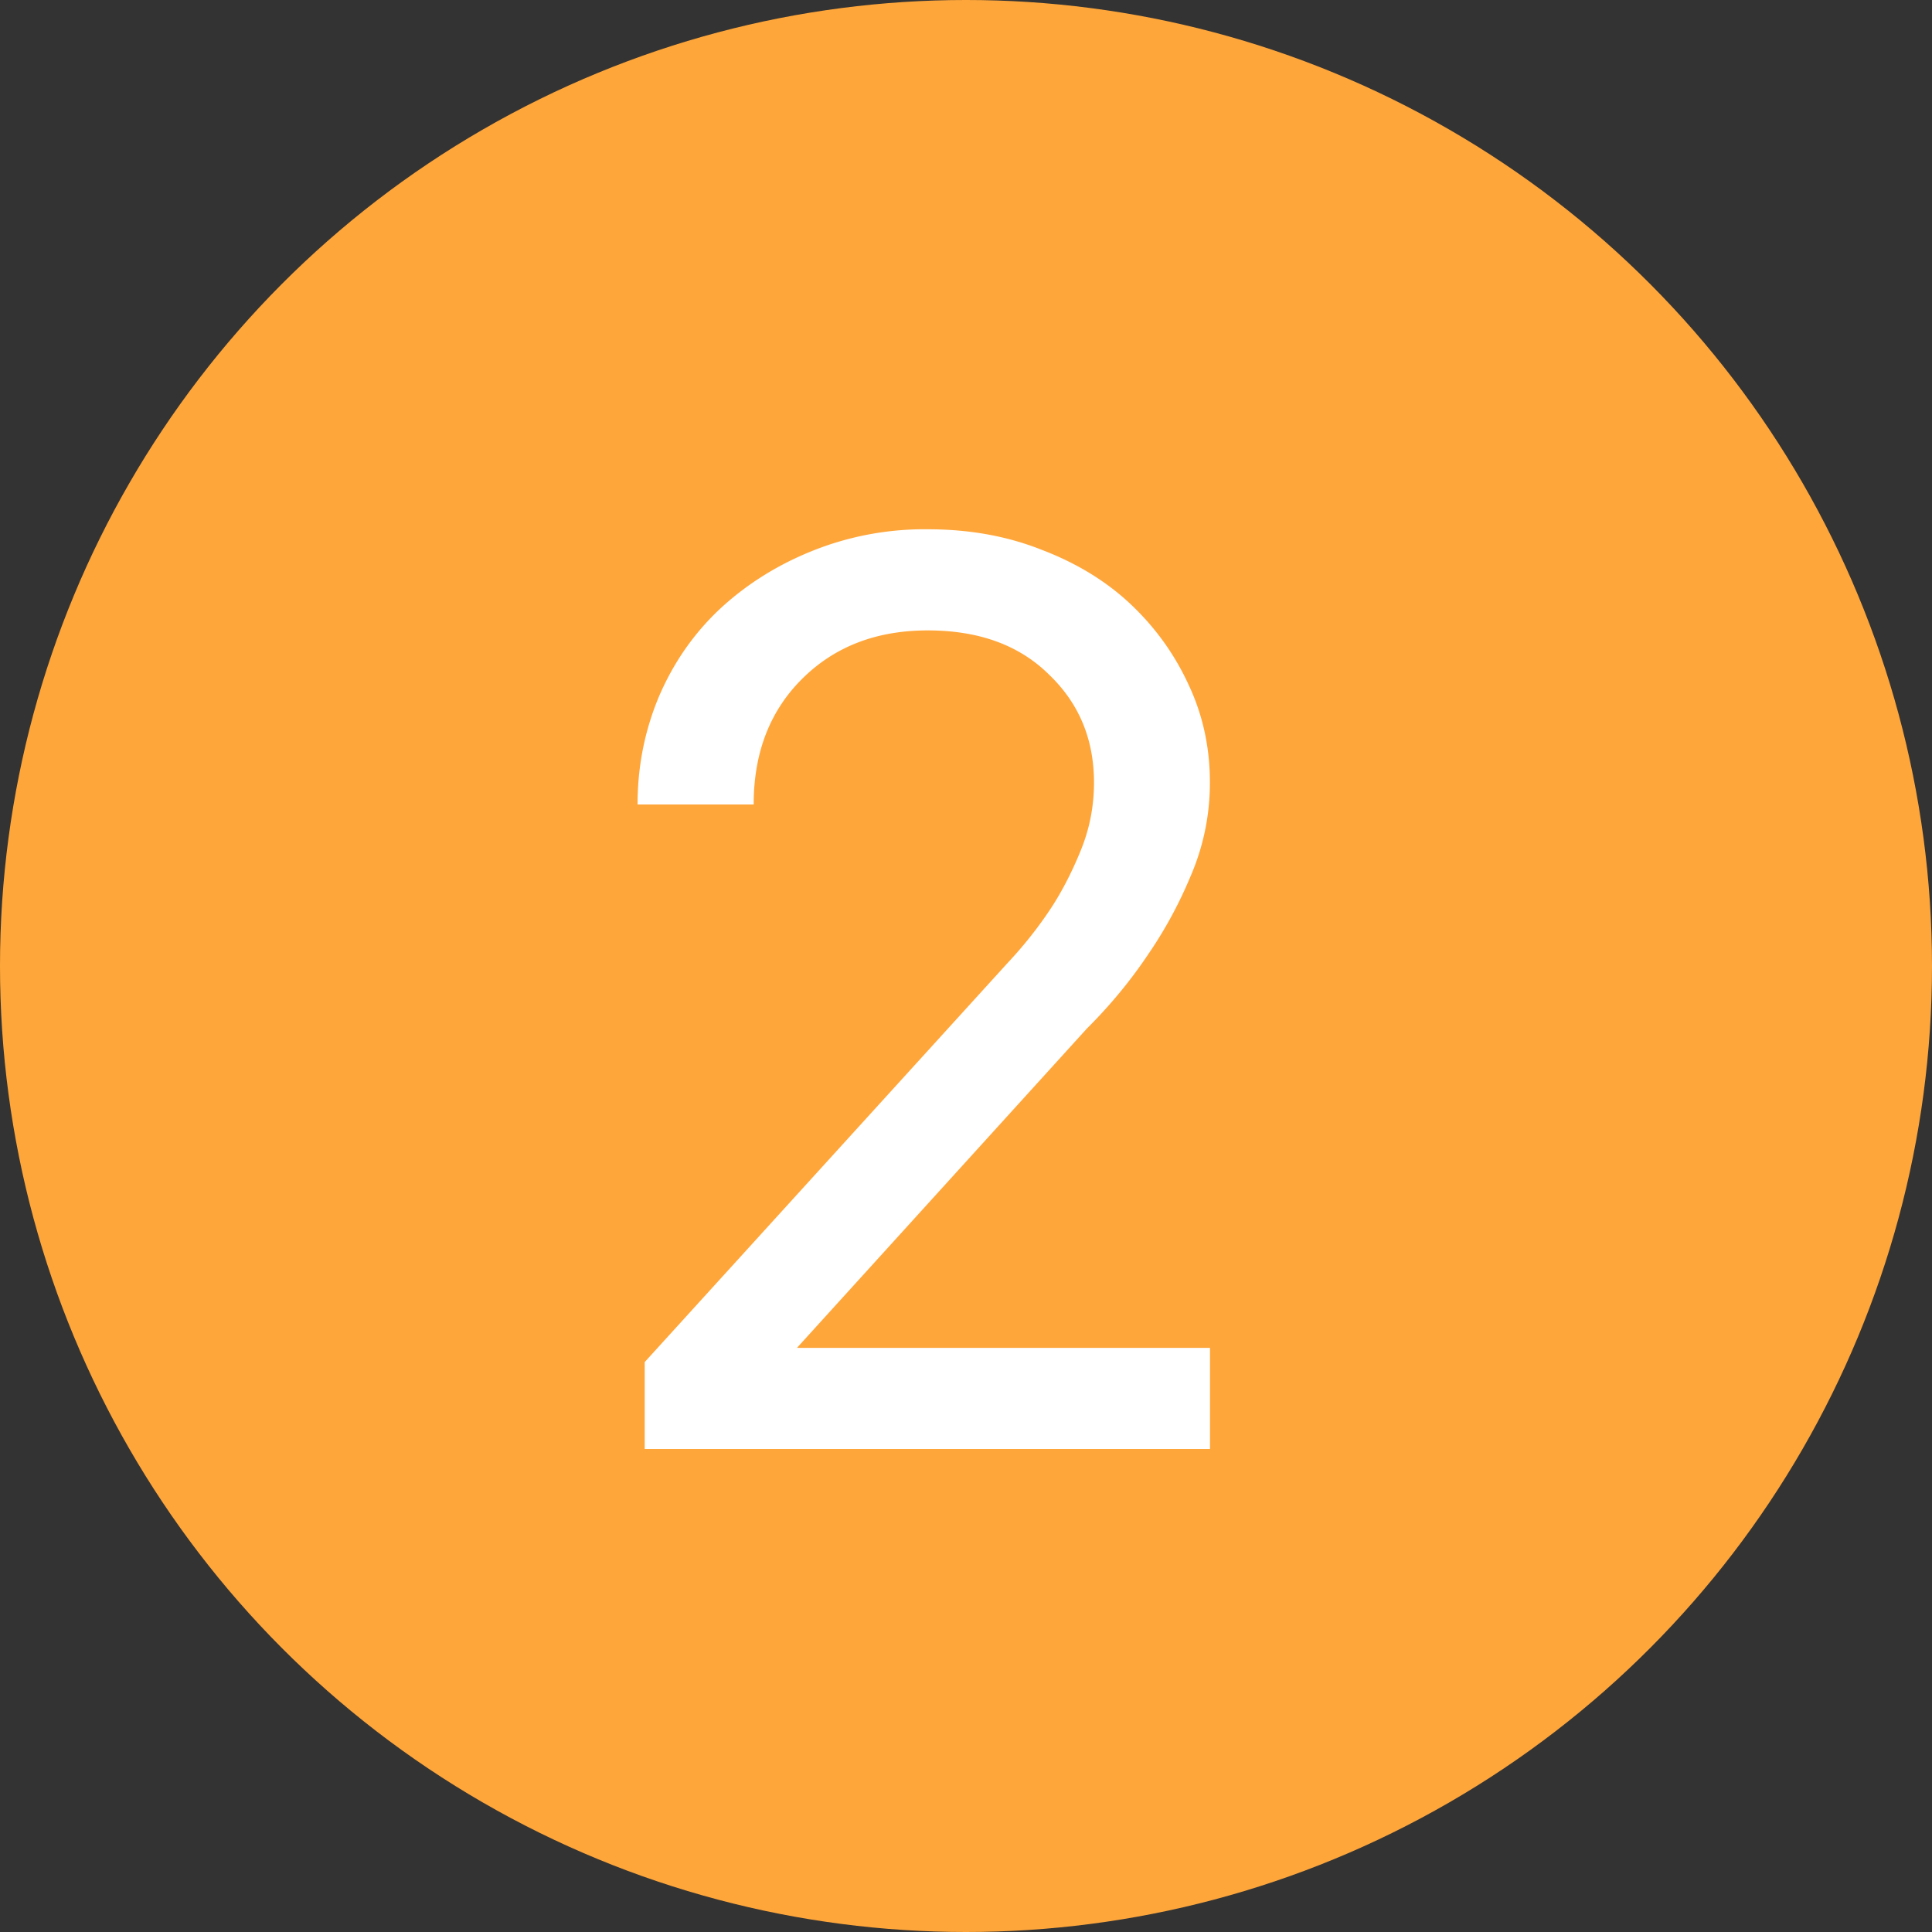 <svg width="20" height="20" fill="none" xmlns="http://www.w3.org/2000/svg"><rect width="100%" height="100%" fill="#333333" stroke="none"/><circle cx="10" cy="10" r="10" fill="#FFA63A"/><path d="M12.526 13.953V15H6.674v-.9l3.75-4.124c.17-.181.322-.372.454-.572.112-.17.215-.368.307-.593.093-.225.14-.461.14-.71 0-.45-.156-.823-.469-1.121-.308-.303-.725-.454-1.252-.454-.533 0-.967.168-1.304.505-.332.332-.498.764-.498 1.297H6.6c0-.391.073-.762.22-1.114.15-.351.36-.654.63-.908.273-.254.59-.454.951-.6a3.114 3.114 0 0 1 1.202-.227c.43 0 .822.07 1.179.212.361.137.669.325.923.564.254.24.454.517.6.835.147.312.22.65.22 1.01 0 .342-.069.67-.205.982a4.444 4.444 0 0 1-.44.806c-.18.268-.39.522-.63.761L8.25 13.953h4.277z" fill="#fff"/></svg>